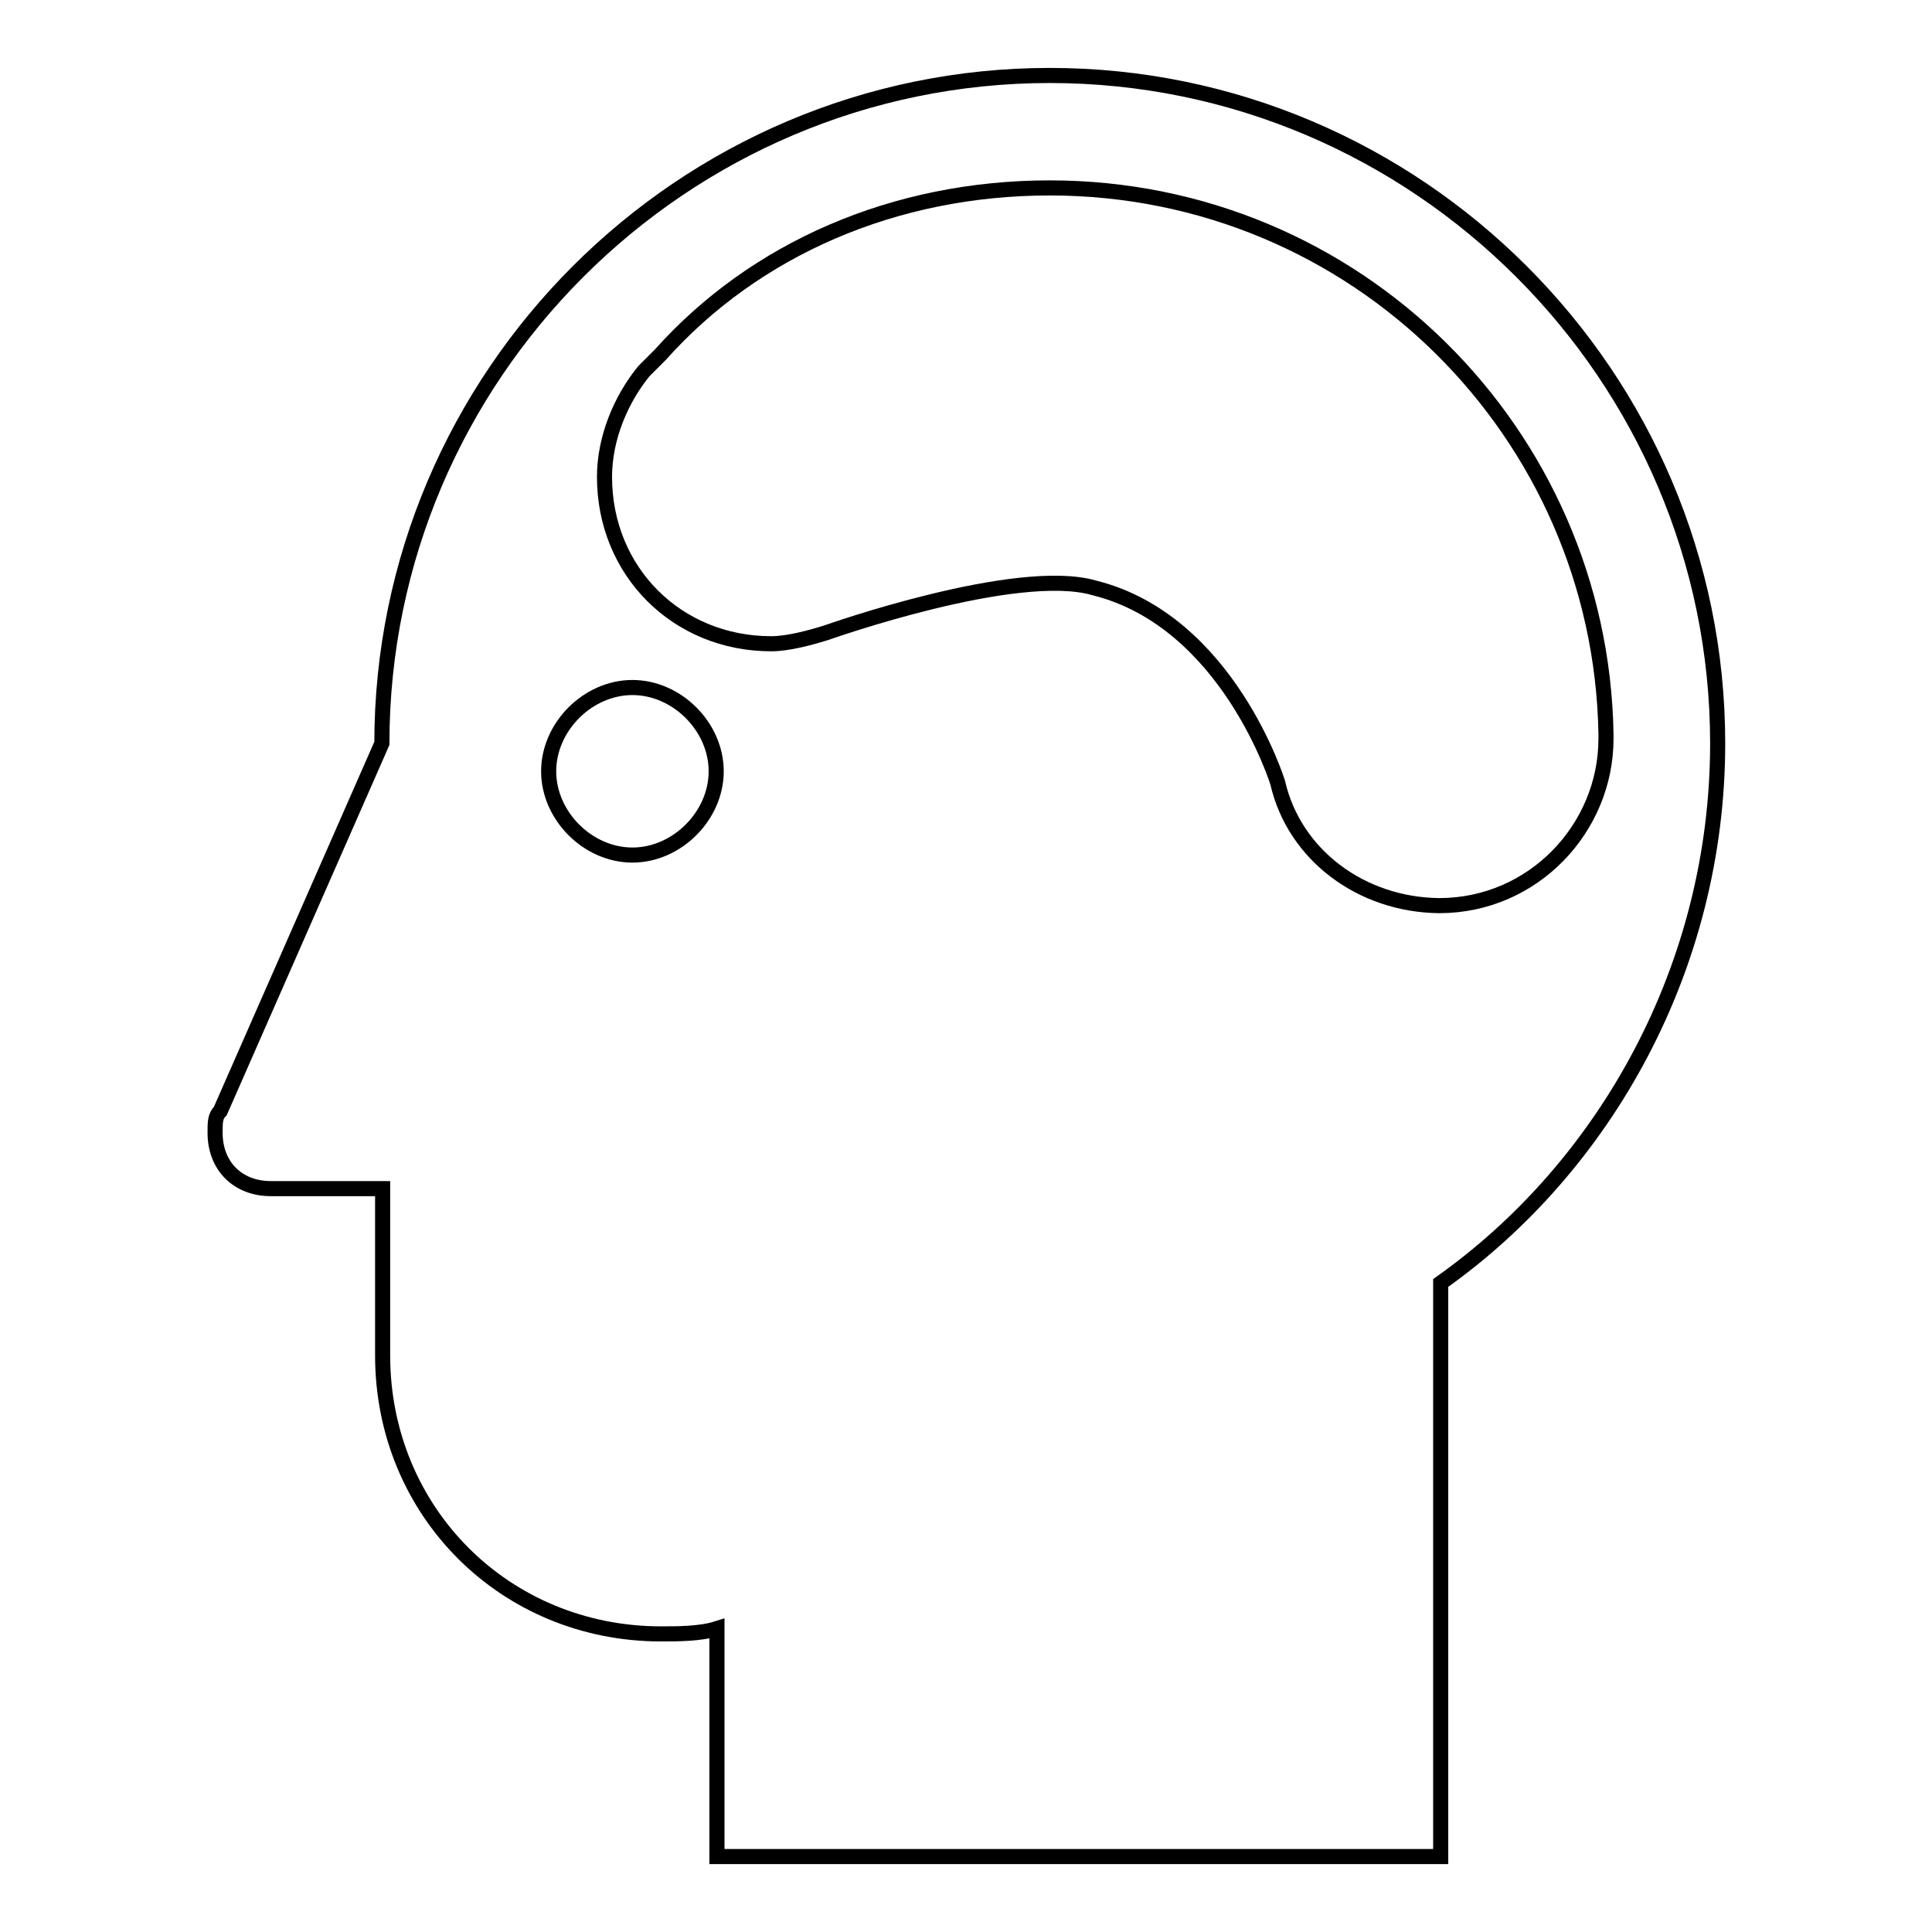 <?xml version="1.0" encoding="utf-8"?>
<!-- Svg Vector Icons : http://www.onlinewebfonts.com/icon -->
<!DOCTYPE svg PUBLIC "-//W3C//DTD SVG 1.1//EN" "http://www.w3.org/Graphics/SVG/1.1/DTD/svg11.dtd">
<svg version="1.1" xmlns="http://www.w3.org/2000/svg" xmlns:xlink="http://www.w3.org/1999/xlink" x="0px" y="0px" viewBox="0 0 256 256" enable-background="new 0 0 256 256" xml:space="preserve">
<g> <path stroke-width="2" fill-opacity="0" stroke="#000000"  d="M227.6,98.5c0-48.7-39.8-88.5-88.5-88.5S50.6,49.8,50.6,98.5l-21.4,48.7c-0.7,0.7-0.7,1.5-0.7,2.9 c0,4.4,3,7.4,7.4,7.4h14.8v22.1c0,20.7,16.2,36.9,36.9,36.9c2.2,0,5.2,0,7.4-0.7V246h95.9v-76C212.8,154.5,227.6,128,227.6,98.5 L227.6,98.5z M83.8,91.1c5.9,0,11.1,5.2,11.1,11.1c0,5.9-5.2,11.1-11.1,11.1c-5.9,0-11.1-5.2-11.1-11.1 C72.7,96.3,77.9,91.1,83.8,91.1z M169.3,103.7c0,0-6.6-21.4-24.3-25.8c-10.3-3-35.4,5.9-35.4,5.9c-2.2,0.7-5.2,1.5-7.4,1.5 c-12.5,0-22.1-9.6-22.1-22.1c0-5.2,2.2-10.3,5.2-14l2.2-2.2c12.5-14,31-22.1,51.6-22.1c40.6,0,73,32.5,73.7,72.3v0.7 c0,11.8-9.6,22.1-22.1,22.1C180.4,119.9,171.5,113.3,169.3,103.7L169.3,103.7z"/></g>
</svg>